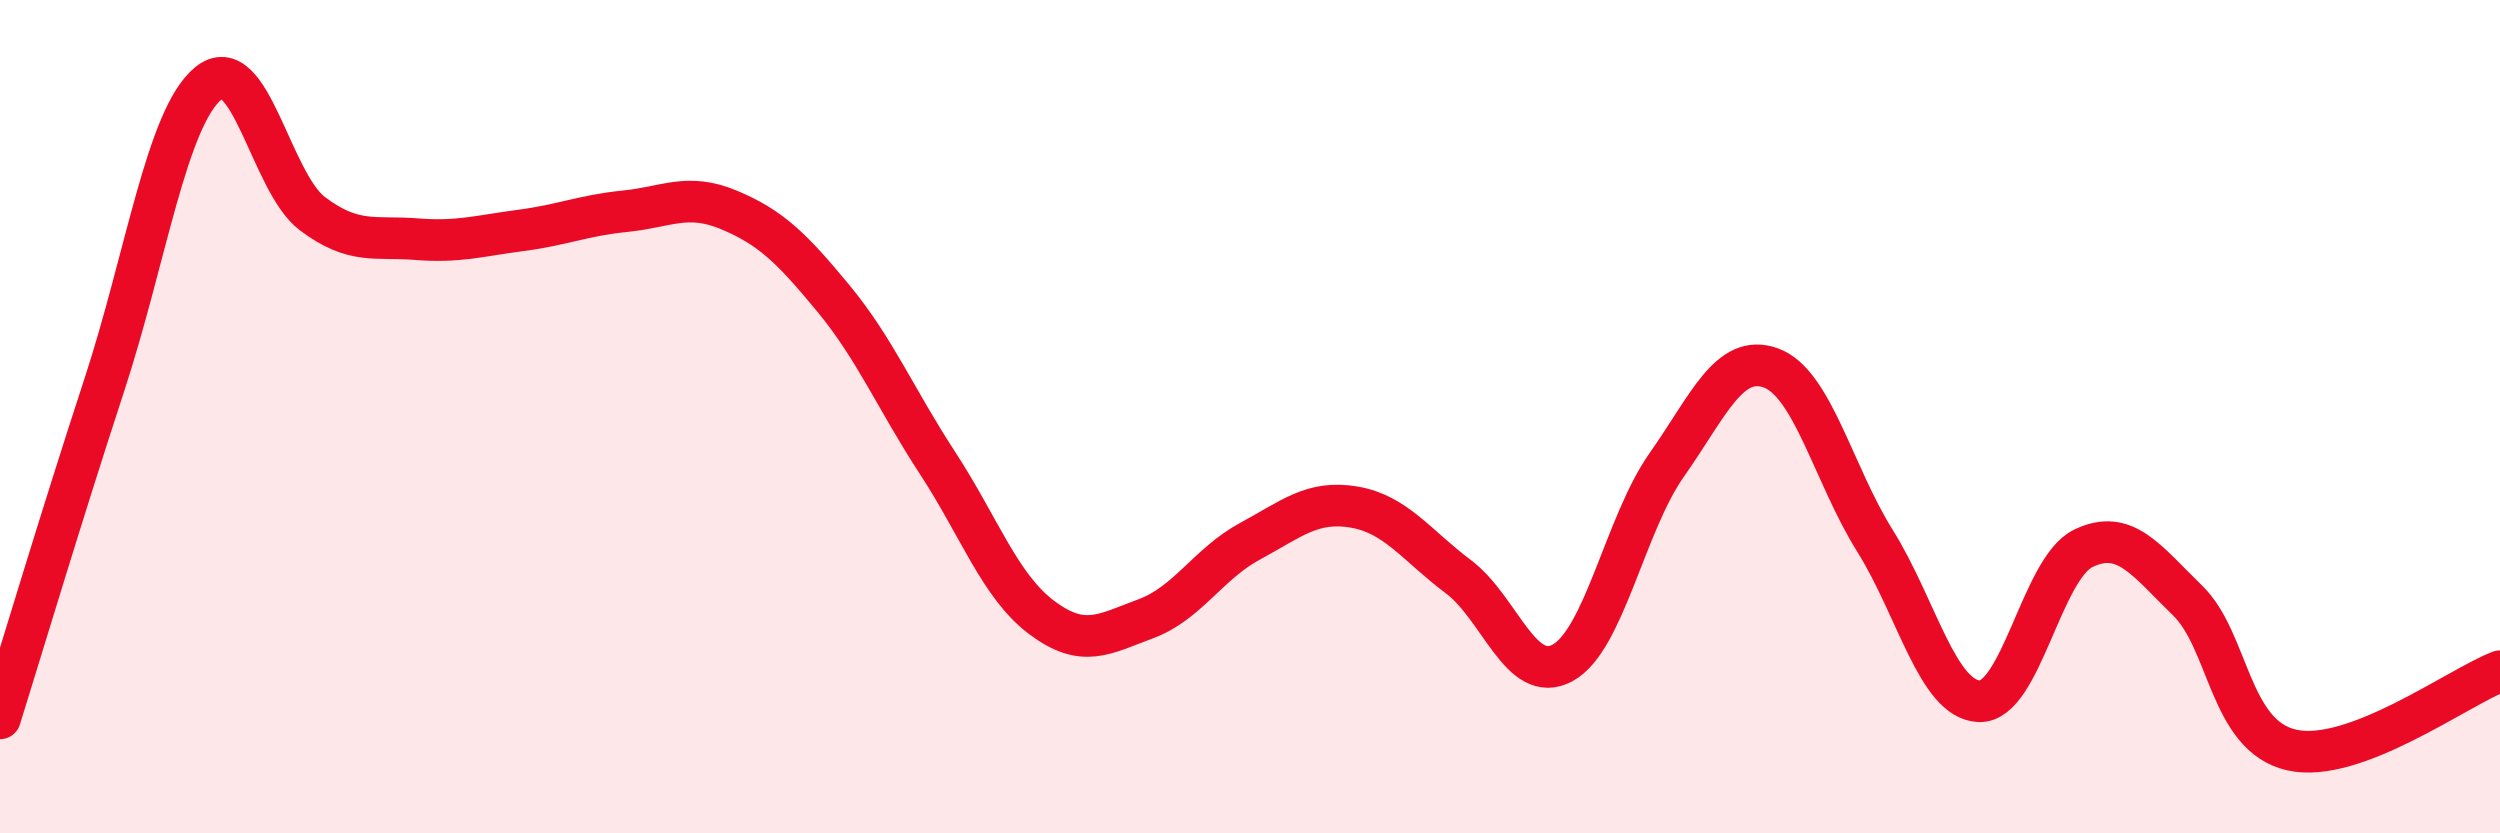 
    <svg width="60" height="20" viewBox="0 0 60 20" xmlns="http://www.w3.org/2000/svg">
      <path
        d="M 0,17.24 C 0.5,15.64 1.5,12.3 2.5,9.25 C 3.5,6.2 4,2.82 5,2 C 6,1.18 6.5,4.38 7.5,5.13 C 8.5,5.88 9,5.66 10,5.74 C 11,5.82 11.5,5.66 12.5,5.53 C 13.5,5.4 14,5.17 15,5.07 C 16,4.97 16.5,4.62 17.5,5.04 C 18.5,5.46 19,5.95 20,7.16 C 21,8.37 21.5,9.58 22.5,11.11 C 23.5,12.64 24,14.07 25,14.82 C 26,15.57 26.5,15.22 27.5,14.85 C 28.5,14.48 29,13.53 30,12.99 C 31,12.45 31.5,12 32.5,12.17 C 33.5,12.34 34,13.09 35,13.84 C 36,14.59 36.5,16.45 37.5,15.91 C 38.5,15.37 39,12.58 40,11.16 C 41,9.74 41.5,8.47 42.5,8.83 C 43.5,9.19 44,11.38 45,12.98 C 46,14.58 46.5,16.79 47.5,16.83 C 48.5,16.87 49,13.64 50,13.16 C 51,12.68 51.5,13.44 52.5,14.41 C 53.5,15.38 53.5,17.66 55,18 C 56.5,18.34 59,16.49 60,16.11L60 20L0 20Z"
        fill="#EB0A25"
        opacity="0.1"
        stroke-linecap="round"
        stroke-linejoin="round"
      />
      <path
        d="M 0,17.24 C 0.5,15.64 1.5,12.3 2.5,9.25 C 3.5,6.2 4,2.82 5,2 C 6,1.18 6.5,4.38 7.5,5.13 C 8.5,5.88 9,5.66 10,5.74 C 11,5.82 11.5,5.66 12.5,5.53 C 13.5,5.4 14,5.17 15,5.07 C 16,4.97 16.5,4.62 17.5,5.04 C 18.5,5.46 19,5.95 20,7.16 C 21,8.37 21.5,9.58 22.5,11.11 C 23.5,12.64 24,14.07 25,14.82 C 26,15.57 26.5,15.22 27.5,14.85 C 28.5,14.48 29,13.53 30,12.99 C 31,12.45 31.5,12 32.5,12.17 C 33.5,12.34 34,13.09 35,13.84 C 36,14.59 36.5,16.45 37.5,15.91 C 38.5,15.37 39,12.58 40,11.16 C 41,9.74 41.5,8.47 42.5,8.83 C 43.5,9.19 44,11.38 45,12.98 C 46,14.58 46.5,16.79 47.5,16.83 C 48.5,16.87 49,13.64 50,13.16 C 51,12.68 51.5,13.44 52.5,14.41 C 53.5,15.38 53.5,17.66 55,18 C 56.5,18.34 59,16.49 60,16.11"
        stroke="#EB0A25"
        stroke-width="1"
        fill="none"
        stroke-linecap="round"
        stroke-linejoin="round"
      />
    </svg>
  